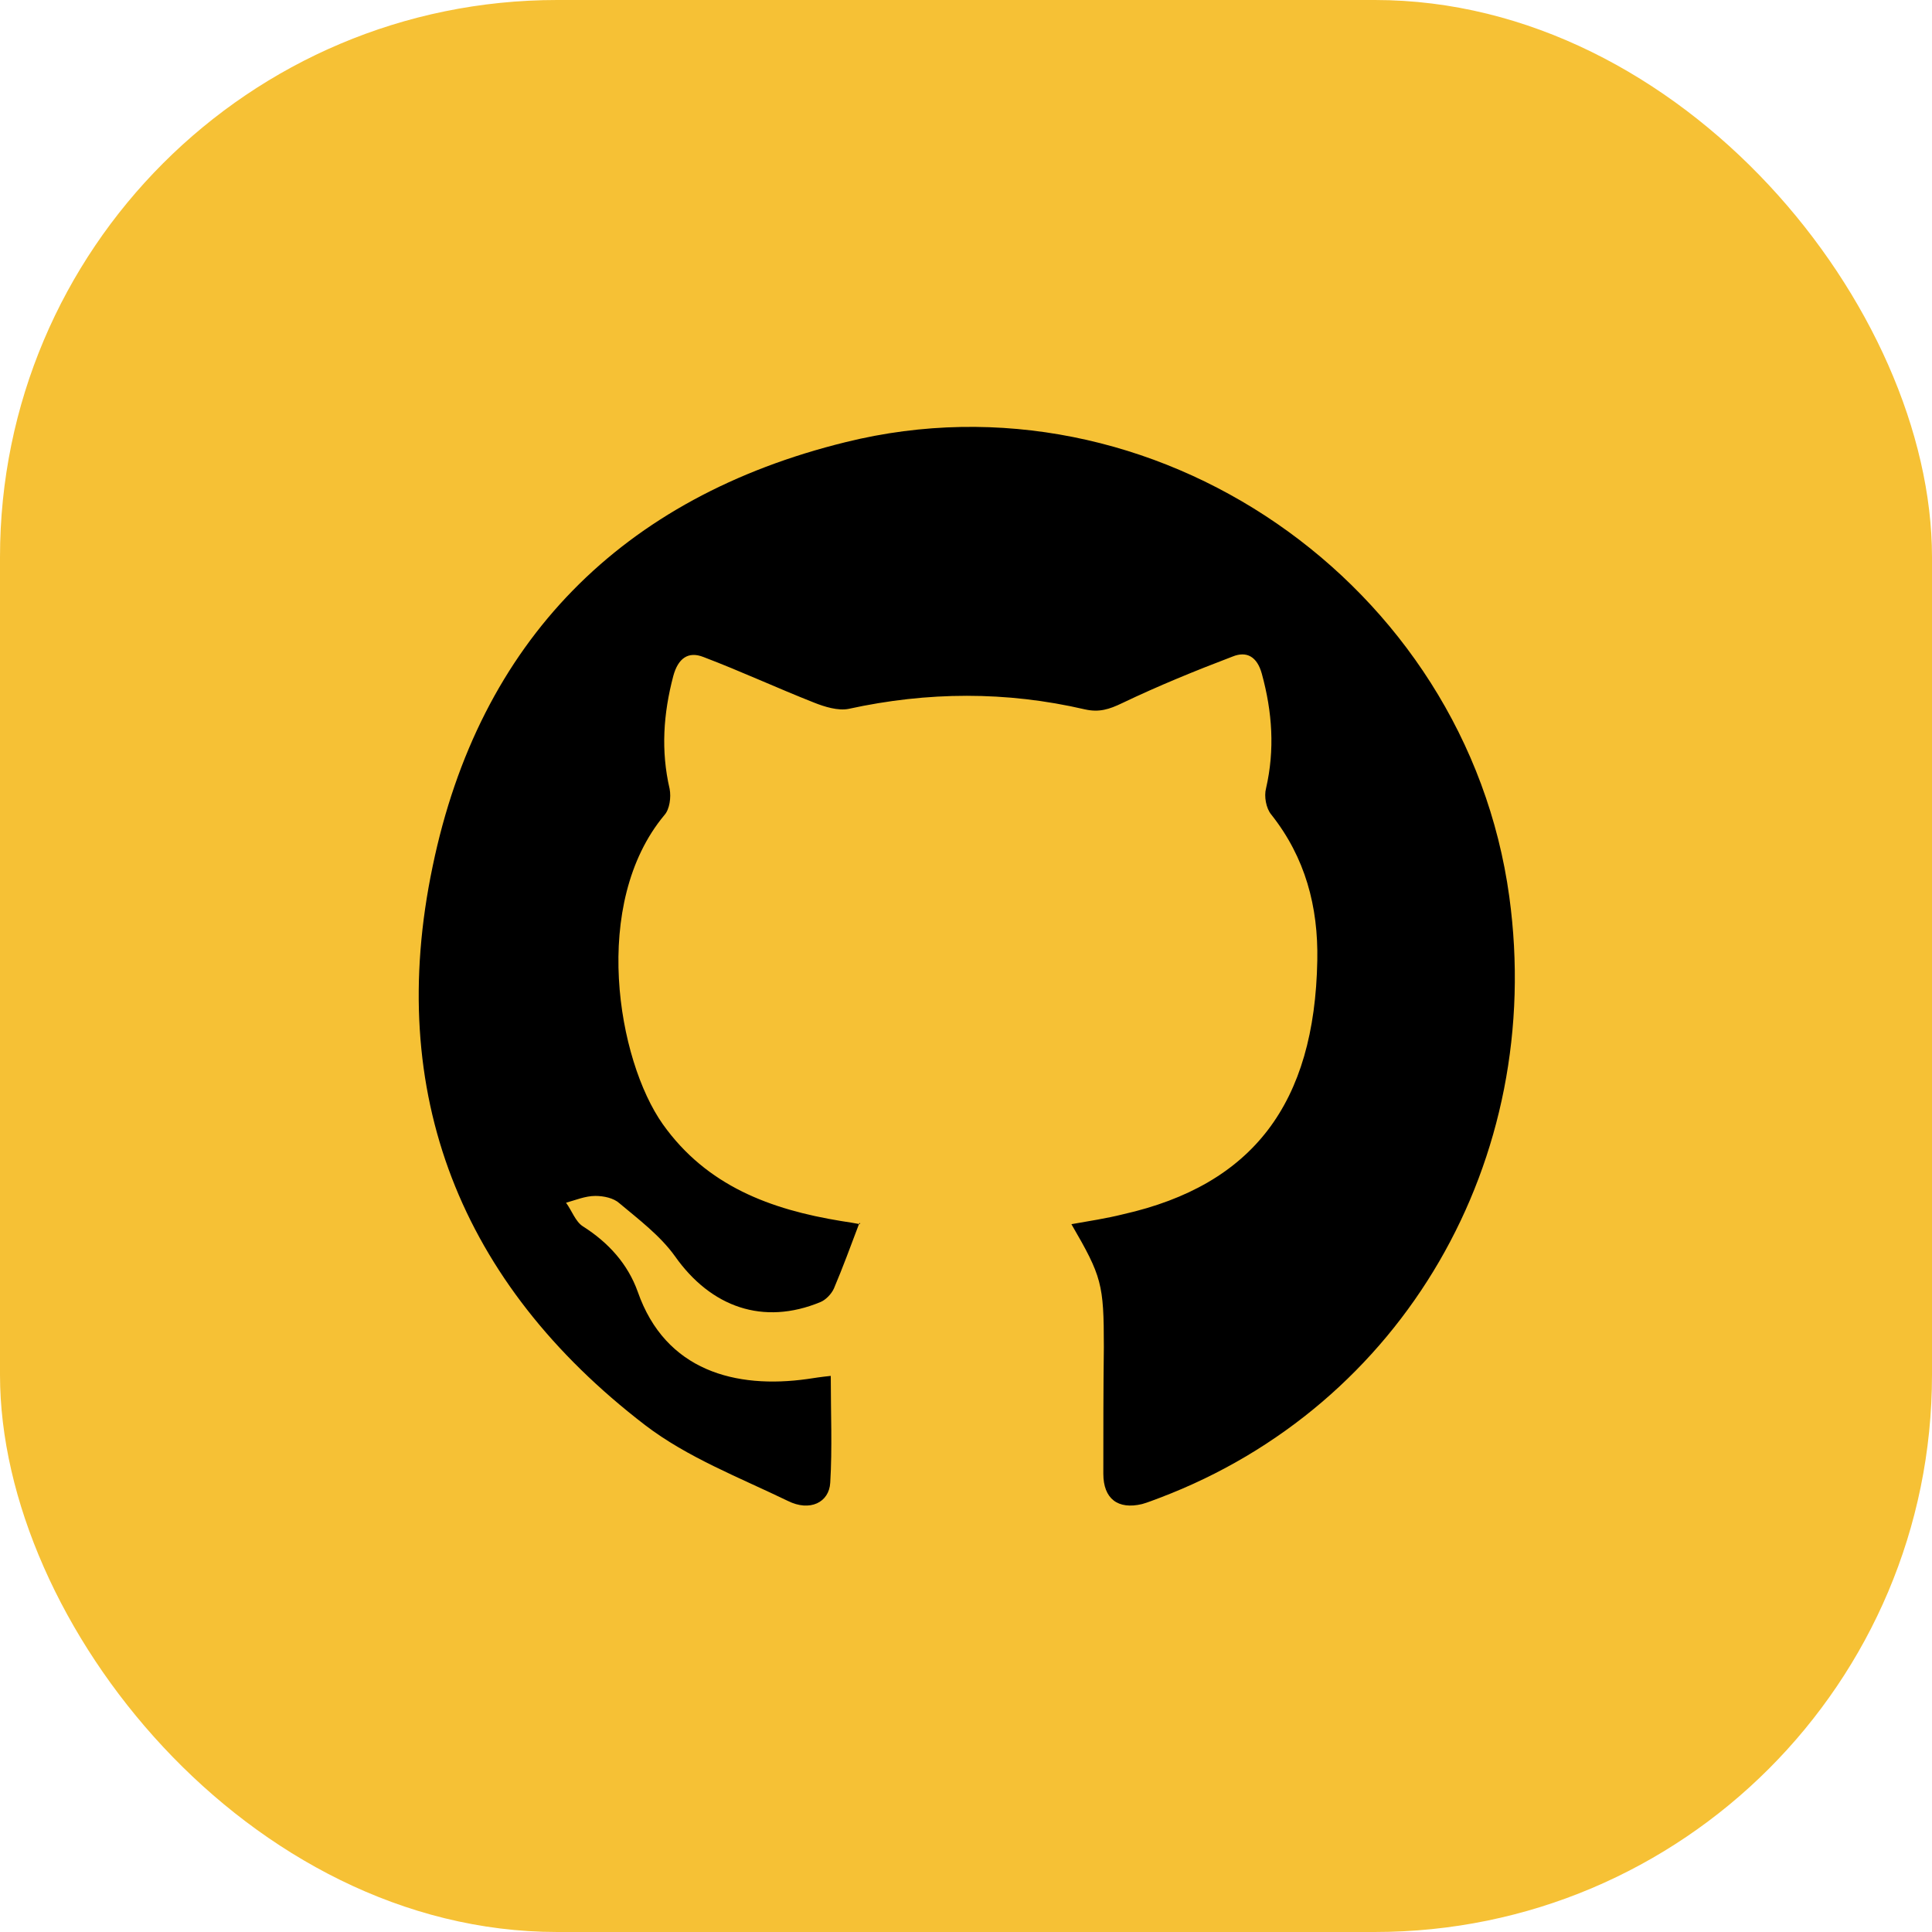 <?xml version="1.0" encoding="UTF-8"?>
<svg id="katman_2" data-name="katman 2" xmlns="http://www.w3.org/2000/svg" viewBox="0 0 36.93 36.93">
  <defs>
    <style>
      .cls-1 {
        fill: #f6c135;
      }
    </style>
  </defs>
  <g id="katman_1" data-name="katman 1">
    <g>
      <rect class="cls-1" width="36.93" height="36.93" rx="10.65" ry="10.65"/>
      <path d="M16.43,23.37c-.17.45-.32.86-.49,1.26-.05.11-.16.22-.26.26-1.09.45-2.09.1-2.78-.88-.28-.39-.69-.7-1.06-1.01-.11-.1-.3-.14-.46-.14-.19,0-.38.08-.56.13.11.15.18.36.32.45.49.31.86.72,1.05,1.25.53,1.52,1.88,1.86,3.24,1.67.13-.02.26-.04.45-.06,0,.71.03,1.38-.01,2.04-.02.38-.39.56-.81.35-.93-.45-1.92-.83-2.73-1.45-3.53-2.71-4.97-6.34-4.06-10.68.89-4.3,3.62-7.06,7.9-8.11,5.87-1.45,11.86,2.7,12.68,8.69.69,5.04-2.04,9.73-6.68,11.49-.11.04-.23.09-.34.12-.46.11-.74-.1-.74-.58,0-.81,0-1.62.01-2.42,0-1.21-.04-1.35-.62-2.35.34-.06.67-.11.99-.19,2.48-.56,3.66-2.12,3.71-4.85.02-1.03-.23-1.97-.88-2.79-.1-.12-.14-.35-.1-.5.17-.74.12-1.46-.08-2.19-.09-.33-.29-.44-.56-.33-.71.27-1.42.56-2.11.89-.25.12-.44.18-.71.12-1.51-.35-3.01-.34-4.52-.01-.2.04-.46-.04-.66-.12-.71-.28-1.4-.6-2.11-.87-.3-.12-.49.03-.58.36-.19.72-.24,1.43-.07,2.16.03.16,0,.39-.1.5-1.41,1.69-.9,4.68-.03,5.91.84,1.18,2.06,1.63,3.41,1.85.13.02.26.04.36.06Z"/>
    </g>
  </g>
</svg>